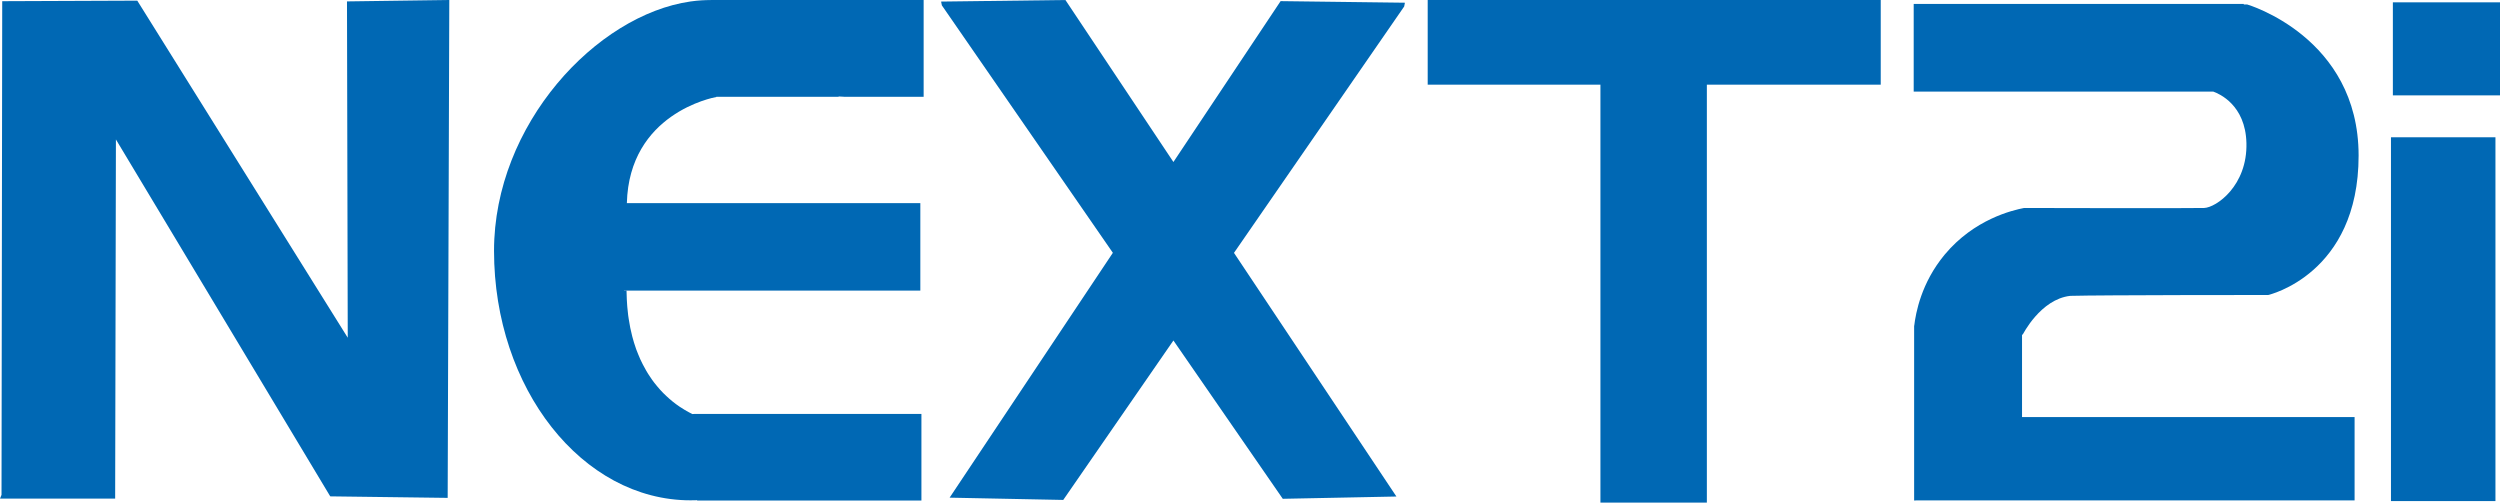 <?xml version="1.0" encoding="UTF-8"?>
<svg id="Layer_2" data-name="Layer 2" xmlns="http://www.w3.org/2000/svg" viewBox="0 0 461.11 92.7">
  <defs>
    <style>
      .cls-1 {
        fill: #0068b4;
        stroke-width: 0px;
      }
    </style>
  </defs>
  <g id="Layer_1-2" data-name="Layer 1">
    <g>
      <path class="cls-1" d="m82.87,0c-.1,30.61-.2,61.22-.3,91.83l-21.66-.28L21.38,25.72l-.14,66.25H0l.28-.7C.32,60.92.37,30.57.41.22c8.3-.03,16.61-.07,24.91-.1l38.82,62.17c-.04-20.68-.09-41.36-.14-62.03,6.29-.09,12.58-.18,18.87-.26Z"/>
      <polygon class="cls-1" points="258.99 1.2 227.6 46.64 257.56 91.58 236.6 92 216.43 62.8 196.11 92.21 175.15 91.79 205.26 46.63 173.72 .99 173.58 .29 196.51 0 216.43 29.88 236.2 .21 259.13 .5 258.99 1.2"/>
      <polygon class="cls-1" points="346.89 0 346.89 15.62 314.82 15.62 314.82 92.7 295.19 92.7 295.19 15.62 263.33 15.62 263.33 0 346.89 0"/>
      <rect class="cls-1" x="441" y="25.32" width="19.27" height="67.1"/>
      <rect class="cls-1" x="441.35" y=".43" width="19.76" height="17.16"/>
      <path class="cls-1" d="m372.95,76.93h61.34v15.37h-80.87c-.12.01-.25.01-.37.02v-32.25h.02c.28-2.34,1.28-7.88,5.61-13.1,5.45-6.55,12.54-8.2,14.65-8.61,0,0,30.97.08,33.2,0,2.23-.07,8.02-4.1,7.81-12-.18-7.02-5.05-9.09-6.13-9.47h-55.24V.72h60.88v.1h.61s20.57,5.97,20.57,27.88-16.67,25.71-16.67,25.71c0,0-30.78,0-36.52.16-5.49.62-8.75,7.14-8.76,7.14h-.13s0,15.22,0,15.22Z"/>
      <path class="cls-1" d="m155.88,17.86l-1.22-.07s.03.05.04.07h-22.58v.03c-.65.12-16.07,3.06-16.5,19.58h54.13v16.13h-54.66v.03h.47c.01.54.02,1.06.05,1.57.01.38.04.76.07,1.12.01.13.02.25.03.37.04.49.09.96.15,1.43.03.23.06.46.1.69.17,1.14.39,2.22.65,3.22.1.4.21.79.33,1.17.11.37.23.74.36,1.09.03.07.05.14.07.2.11.3.23.6.35.88.12.32.25.62.39.92.01.03.02.05.04.08.13.29.26.57.41.84.21.42.43.82.66,1.21.22.37.44.73.68,1.07.25.39.52.77.8,1.13.17.22.34.43.52.64.36.43.72.84,1.09,1.21.03.02.05.05.07.07.18.18.35.35.53.51.19.18.37.35.56.51.4.35.8.67,1.2.97.51.38,1.01.71,1.49.99.01.02.02.02.04.03.15.09.3.18.45.26.16.1.32.18.47.26.15.08.29.15.43.22.06.03.11.05.16.08.11-.01.21-.02.32-.02h41.92v15.97h-41.37v-.06c-.39.01-.8.02-1.21.02-19.99,0-36.25-20.64-36.25-46.01C91.12,22.94,110.02,2.74,127.37.27c1.47-.21,2.74-.26,3.67-.26.03-.01.06-.01.09-.01h39.23v17.86h-14.48Z"/>
    </g>
  </g>
</svg>